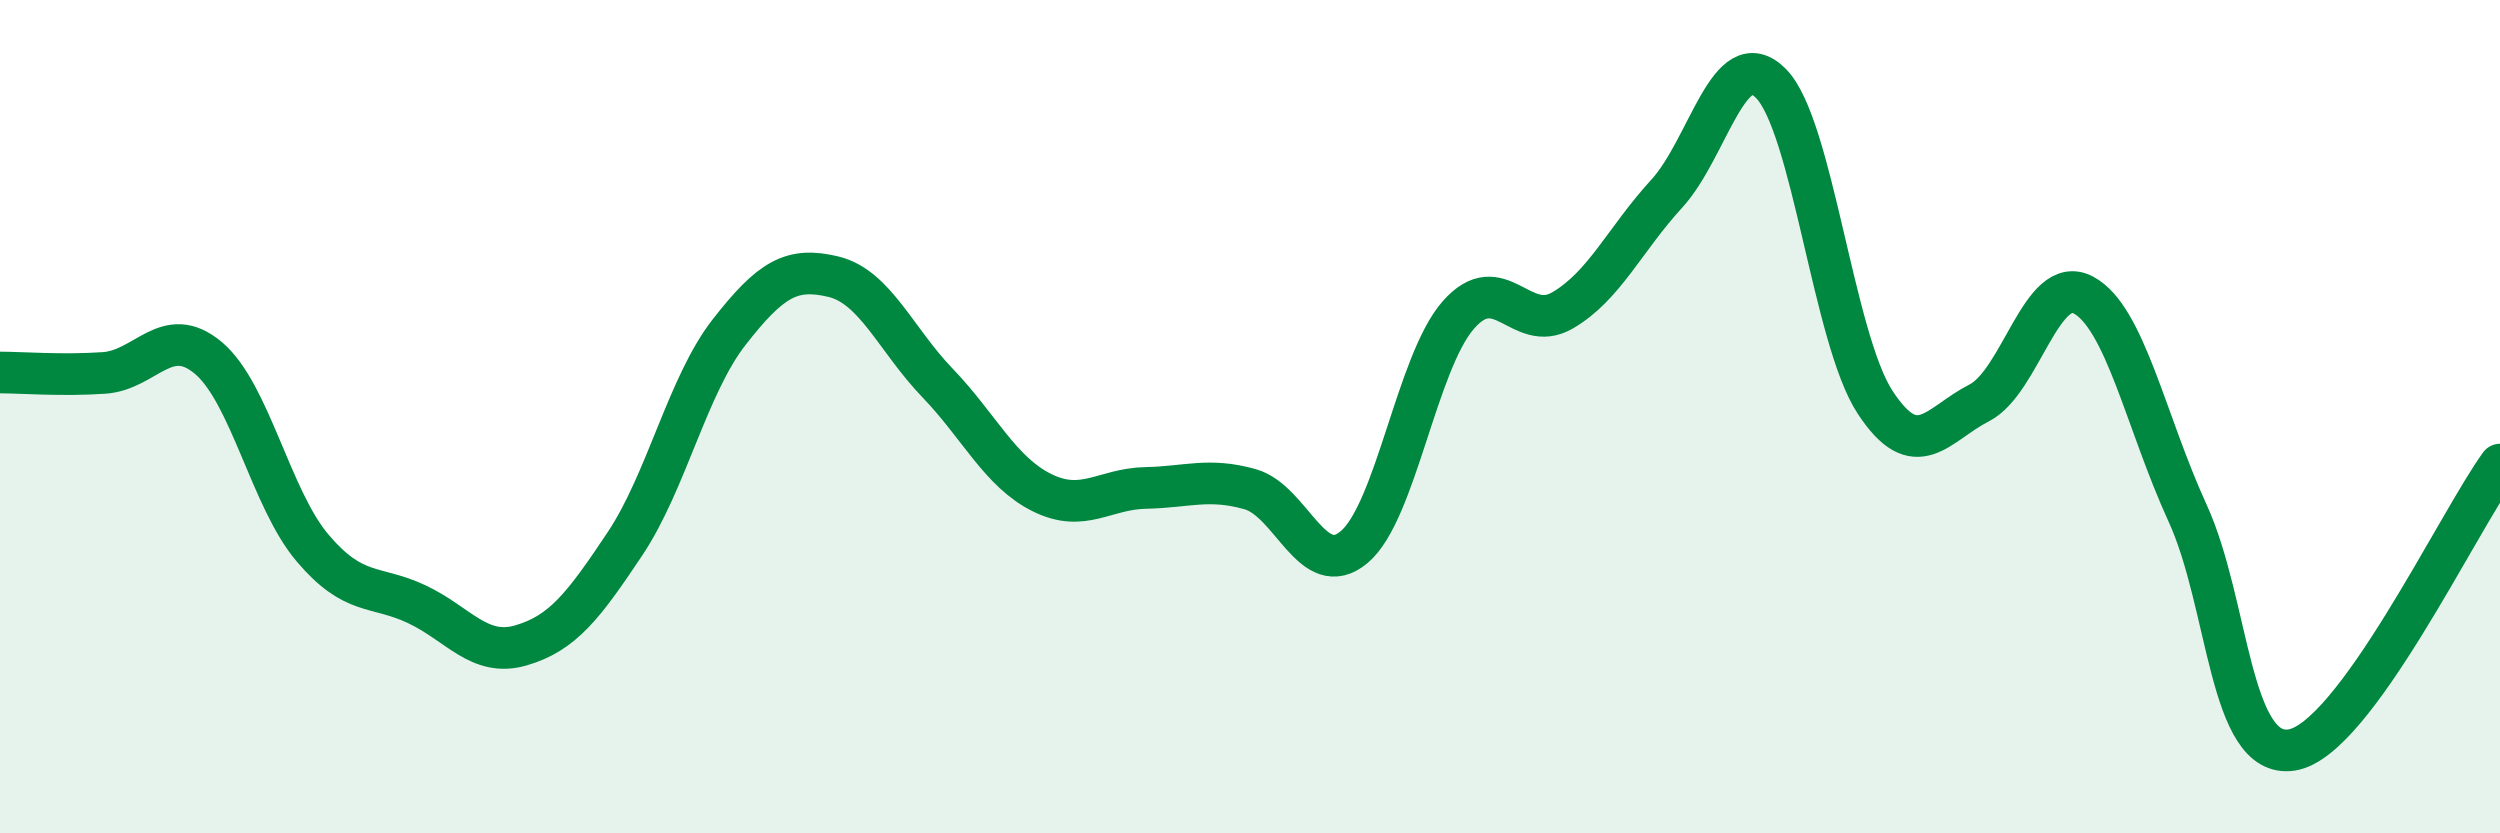 
    <svg width="60" height="20" viewBox="0 0 60 20" xmlns="http://www.w3.org/2000/svg">
      <path
        d="M 0,8.94 C 0.5,8.94 1.5,9.02 2.5,8.95 C 3.5,8.88 4,7.75 5,8.59 C 6,9.43 6.5,11.97 7.5,13.15 C 8.5,14.33 9,14.03 10,14.5 C 11,14.97 11.5,15.78 12.5,15.49 C 13.5,15.2 14,14.55 15,13.05 C 16,11.55 16.5,9.25 17.5,7.97 C 18.5,6.69 19,6.4 20,6.64 C 21,6.88 21.5,8.15 22.5,9.19 C 23.5,10.23 24,11.32 25,11.82 C 26,12.32 26.5,11.73 27.5,11.71 C 28.5,11.69 29,11.46 30,11.74 C 31,12.02 31.5,13.97 32.5,13.13 C 33.5,12.29 34,8.7 35,7.56 C 36,6.42 36.5,8.03 37.5,7.45 C 38.5,6.87 39,5.74 40,4.65 C 41,3.56 41.5,1 42.5,2 C 43.5,3 44,8.12 45,9.65 C 46,11.18 46.5,10.18 47.5,9.67 C 48.5,9.16 49,6.55 50,7.08 C 51,7.61 51.5,10.13 52.5,12.31 C 53.5,14.49 53.5,18.23 55,18 C 56.5,17.77 59,12.52 60,11.15L60 20L0 20Z"
        fill="#008740"
        opacity="0.1"
        stroke-linecap="round"
        stroke-linejoin="round"
      />
      <path
        d="M 0,8.94 C 0.5,8.94 1.5,9.02 2.5,8.95 C 3.5,8.88 4,7.75 5,8.59 C 6,9.43 6.5,11.97 7.5,13.15 C 8.5,14.33 9,14.03 10,14.5 C 11,14.97 11.5,15.78 12.5,15.49 C 13.5,15.2 14,14.55 15,13.05 C 16,11.55 16.5,9.25 17.5,7.97 C 18.5,6.69 19,6.4 20,6.64 C 21,6.88 21.5,8.15 22.5,9.19 C 23.5,10.23 24,11.32 25,11.82 C 26,12.32 26.5,11.73 27.5,11.71 C 28.5,11.69 29,11.46 30,11.74 C 31,12.02 31.5,13.97 32.5,13.13 C 33.5,12.29 34,8.7 35,7.56 C 36,6.42 36.5,8.03 37.5,7.45 C 38.5,6.87 39,5.74 40,4.65 C 41,3.56 41.5,1 42.5,2 C 43.5,3 44,8.12 45,9.65 C 46,11.18 46.5,10.18 47.5,9.67 C 48.5,9.16 49,6.55 50,7.08 C 51,7.61 51.5,10.13 52.5,12.31 C 53.5,14.49 53.5,18.23 55,18 C 56.5,17.77 59,12.52 60,11.15"
        stroke="#008740"
        stroke-width="1"
        fill="none"
        stroke-linecap="round"
        stroke-linejoin="round"
      />
    </svg>
  